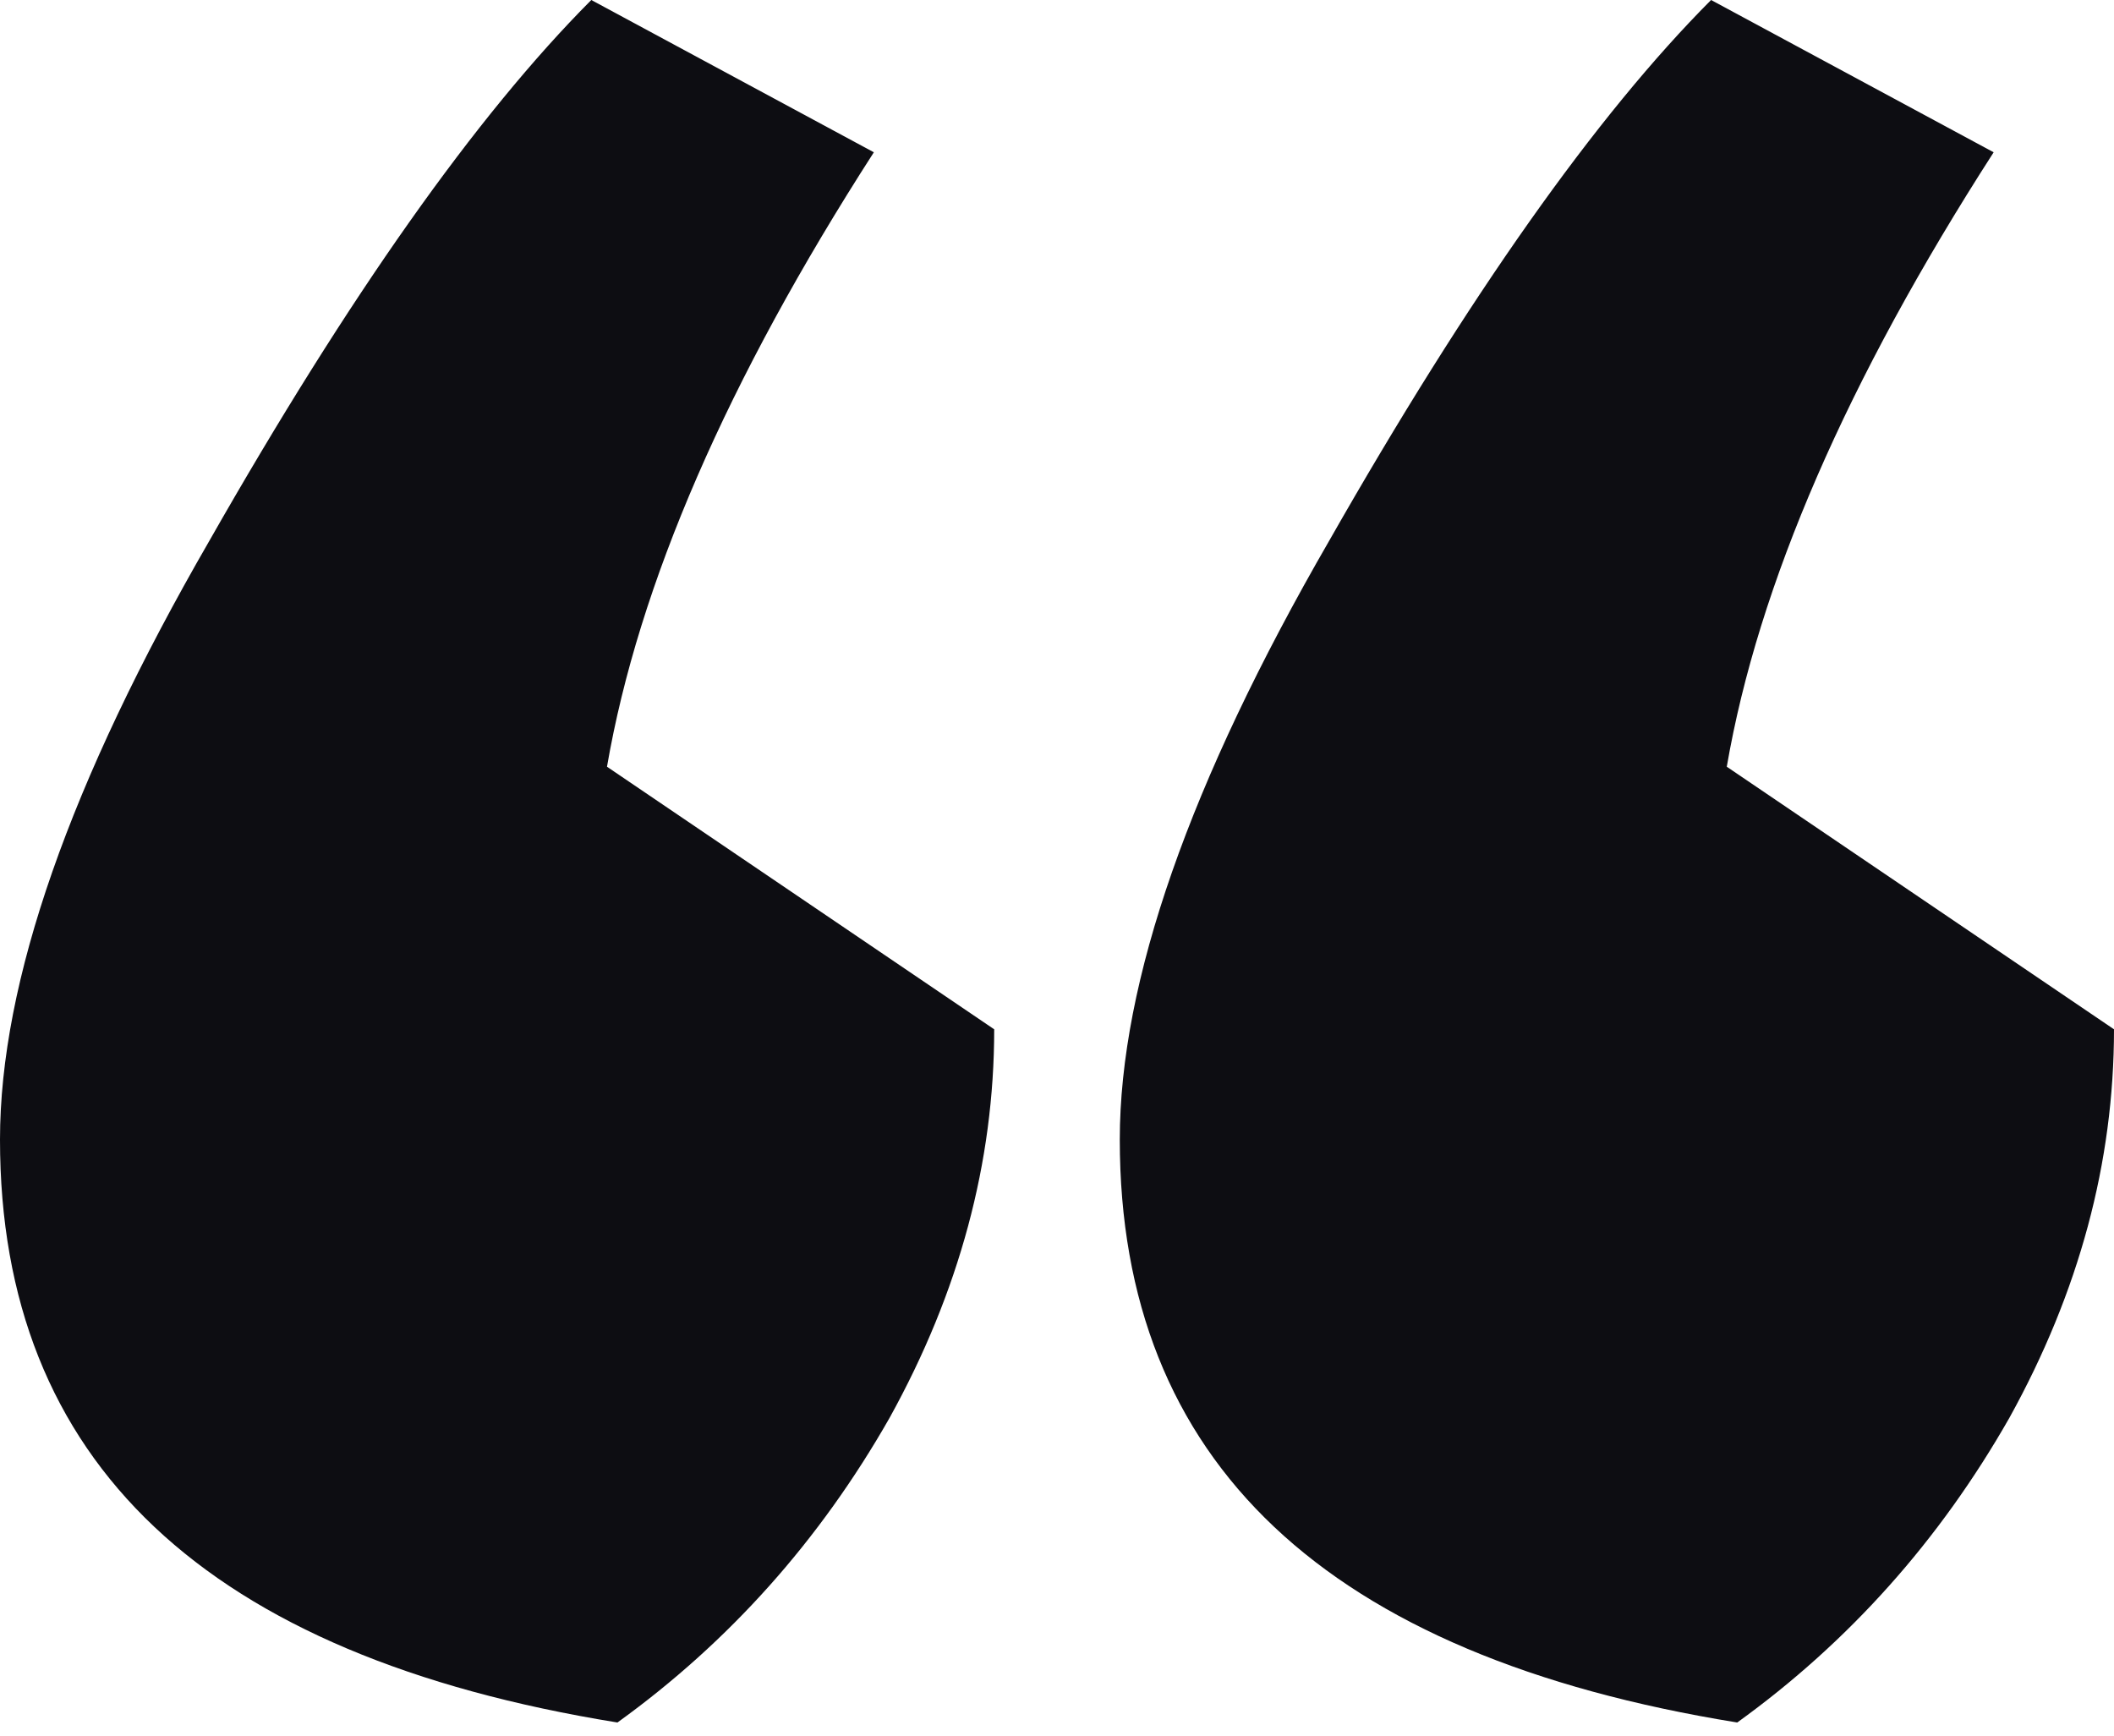 <svg xmlns="http://www.w3.org/2000/svg" width="123" height="101" viewBox="0 0 123 101" fill="none"><path d="M65.153 66.306C65.153 57.139 69.213 45.528 77.332 31.472C85.451 17.213 92.859 6.722 99.557 0L115.998 8.861C107.473 22.102 102.297 34.019 100.47 44.611L123 59.889C123 67.63 120.97 75.167 116.911 82.5C112.851 89.63 107.574 95.537 101.079 100.222C77.129 96.352 65.153 85.046 65.153 66.306ZM0 66.306C0 57.139 4.059 45.528 12.178 31.472C20.297 17.213 27.705 6.722 34.404 0L50.844 8.861C42.319 22.102 37.144 34.019 35.317 44.611L57.846 59.889C57.846 67.63 55.817 75.167 51.757 82.5C47.698 89.63 42.421 95.537 35.926 100.222C11.975 96.352 0 85.046 0 66.306Z" fill="#0D0D12"></path></svg>